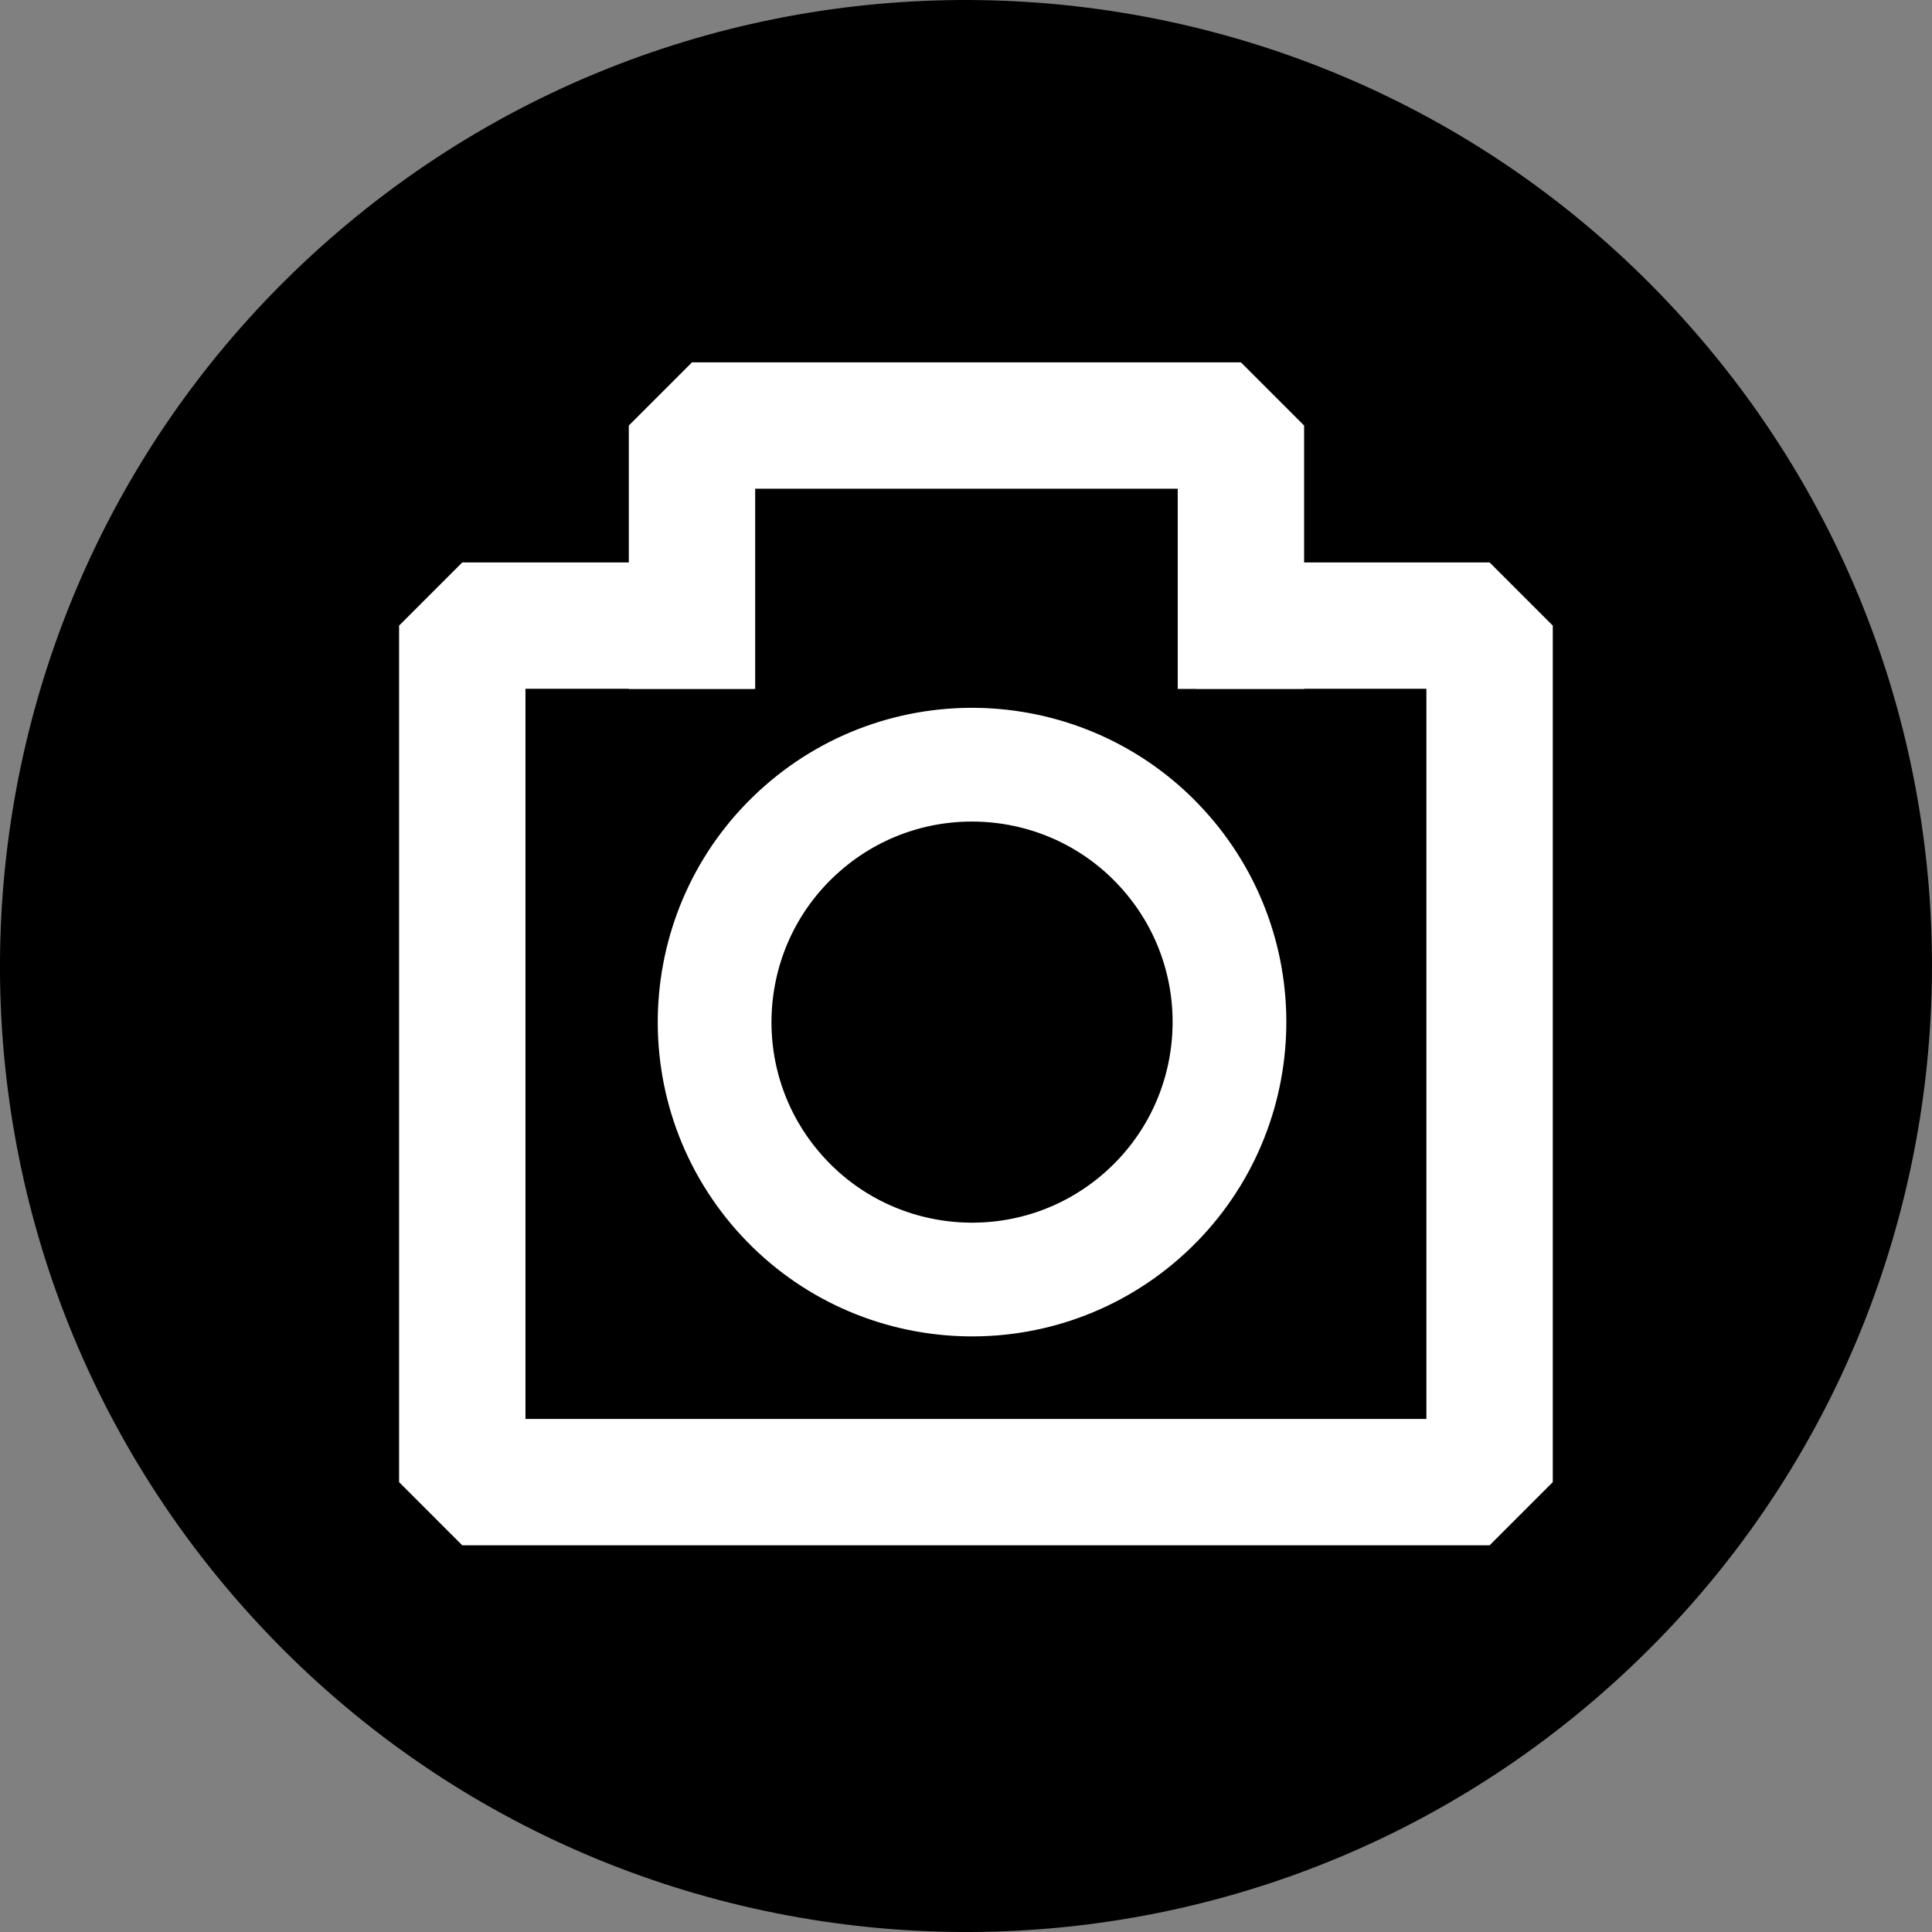 <?xml version="1.0" encoding="UTF-8" standalone="no"?>
<!--Generator: Xara Designer (www.xara.com), SVG filter version: 3.0.2.3-->

<svg
   xmlns:dc="http://purl.org/dc/elements/1.1/"
   xmlns:cc="http://creativecommons.org/ns#"
   xmlns:rdf="http://www.w3.org/1999/02/22-rdf-syntax-ns#"
   xmlns:svg="http://www.w3.org/2000/svg"
   xmlns="http://www.w3.org/2000/svg"
   xmlns:sodipodi="http://sodipodi.sourceforge.net/DTD/sodipodi-0.dtd"
   xmlns:inkscape="http://www.inkscape.org/namespaces/inkscape"
   version="1.1"
   overflow="visible"
   width="60.521"
   height="60.521"
   viewBox="0 0 48.417 48.417"
   id="svg3163"
   inkscape:version="0.48.2 r9819"
   sodipodi:docname="fetchicon.svg"
   style="fill-rule:evenodd;stroke-width:0.501;stroke-linejoin:bevel;overflow:visible">
  <rect x="0" y="0" width="48.417" height="48.417" fill="#808080" stroke="none"/>
  <sodipodi:namedview
     pagecolor="#ffffff"
     bordercolor="#666666"
     borderopacity="1"
     objecttolerance="10"
     gridtolerance="10"
     guidetolerance="10"
     inkscape:pageopacity="0"
     inkscape:pageshadow="2"
     inkscape:window-width="640"
     inkscape:window-height="480"
     id="namedview3255"
     showgrid="false"
     fit-margin-top="0"
     fit-margin-left="0"
     fit-margin-right="0"
     fit-margin-bottom="0"
     inkscape:zoom="0.22425706"
     inkscape:cx="-546.7876"
     inkscape:cy="-95.466387"
     inkscape:window-x="0"
     inkscape:window-y="0"
     inkscape:window-maximized="0"
     inkscape:current-layer="svg3163" />
  <defs
     id="defs3165">
    <marker
       id="DefaultArrow2"
       markerUnits="strokeWidth"
       viewBox="0 0 1 1"
       markerWidth="1"
       markerHeight="1"
       overflow="visible"
       orient="auto"
       style="overflow:visible">
      <!-- REF_ARROW_STRAIGHT (-2) -->
      <g
         transform="scale(0.009,0.009)"
         id="g3168">
        <!-- 1/108 -->
        <path
           d="M -9,54 -9,-54 117,0 z"
           id="path3170"
           inkscape:connector-curvature="0" />
      </g>
    </marker>
    <marker
       id="DefaultArrow3"
       markerUnits="strokeWidth"
       viewBox="0 0 1 1"
       markerWidth="1"
       markerHeight="1"
       overflow="visible"
       orient="auto"
       style="overflow:visible">
      <!-- REF_ARROW_ANGLED -->
      <g
         transform="scale(0.009,0.009)"
         id="g3173">
        <path
           d="M -27,54 -9,0 -27,-54 135,0 z"
           id="path3175"
           inkscape:connector-curvature="0" />
      </g>
    </marker>
    <marker
       id="DefaultArrow4"
       markerUnits="strokeWidth"
       viewBox="0 0 1 1"
       markerWidth="1"
       markerHeight="1"
       overflow="visible"
       orient="auto"
       style="overflow:visible">
      <!-- REF_ARROW_ROUNDED -->
      <g
         transform="scale(0.009,0.009)"
         id="g3178">
        <path
           d="m -9,0 0,-45 c 0,-6.708 11.808,-11.58 18,-9 l 108,45 c 3.916,1.631 9,4.758 9,9 0,4.242 -5.084,7.369 -9,9 L 9,54 C 2.808,56.58 -9,51.708 -9,45 z"
           id="path3180"
           inkscape:connector-curvature="0" />
      </g>
    </marker>
    <marker
       id="DefaultArrow5"
       markerUnits="strokeWidth"
       viewBox="0 0 1 1"
       markerWidth="1"
       markerHeight="1"
       overflow="visible"
       orient="auto"
       style="overflow:visible">
      <!-- REF_ARROW_SPOT -->
      <g
         transform="scale(0.009,0.009)"
         id="g3183">
        <path
           d="M -54,0 C -54,29.807 -29.807,54 0,54 29.807,54 54,29.807 54,0 54,-29.807 29.807,-54 0,-54 -29.807,-54 -54,-29.807 -54,0 z"
           id="path3185"
           inkscape:connector-curvature="0" />
      </g>
    </marker>
    <marker
       id="DefaultArrow6"
       markerUnits="strokeWidth"
       viewBox="0 0 1 1"
       markerWidth="1"
       markerHeight="1"
       overflow="visible"
       orient="auto"
       style="overflow:visible">
      <!-- REF_ARROW_DIAMOND -->
      <g
         transform="scale(0.009,0.009)"
         id="g3188">
        <path
           d="M -63,0 0,63 63,0 0,-63 z"
           id="path3190"
           inkscape:connector-curvature="0" />
      </g>
    </marker>
    <marker
       id="DefaultArrow7"
       markerUnits="strokeWidth"
       viewBox="0 0 1 1"
       markerWidth="1"
       markerHeight="1"
       overflow="visible"
       orient="auto"
       style="overflow:visible">
      <!-- REF_ARROW_FEATHER -->
      <g
         transform="scale(0.009,0.009)"
         id="g3193">
        <path
           d="m 18,-54 90,0 L 63,0 108,54 18,54 -36,0 z"
           id="path3195"
           inkscape:connector-curvature="0" />
      </g>
    </marker>
    <marker
       id="DefaultArrow8"
       markerUnits="strokeWidth"
       viewBox="0 0 1 1"
       markerWidth="1"
       markerHeight="1"
       overflow="visible"
       orient="auto"
       style="overflow:visible">
      <!-- REF_ARROW_FEATHER2 -->
      <g
         transform="scale(0.009,0.009)"
         id="g3198">
        <path
           d="m -36,0 54,-54 36,0 -36,36 9,0 36,-36 36,0 -36,36 9,0 36,-36 36,0 -54,54 54,54 -36,0 -36,-36 -9,0 36,36 -36,0 -36,-36 -9,0 36,36 -36,0 z"
           id="path3200"
           inkscape:connector-curvature="0" />
      </g>
    </marker>
    <marker
       id="DefaultArrow9"
       markerUnits="strokeWidth"
       viewBox="0 0 1 1"
       markerWidth="1"
       markerHeight="1"
       overflow="visible"
       orient="auto"
       style="overflow:visible">
      <!-- REF_ARROW_HOLLOWDIAMOND -->
      <g
         transform="scale(0.009,0.009)"
         id="g3203">
        <path
           d="M 0,45 -45,0 0,-45 45,0 z M 0,63 -63,0 0,-63 63,0 z"
           id="path3205"
           inkscape:connector-curvature="0" />
      </g>
    </marker>
    <filter
       id="StainedFilter"
       color-interpolation-filters="sRGB">
      <feBlend
         mode="multiply"
         in2="BackgroundImage"
         in="SourceGraphic"
         result="blend"
         id="feBlend3208" />
      <feComposite
         in="blend"
         in2="SourceAlpha"
         operator="in"
         result="comp"
         id="feComposite3210" />
    </filter>
    <filter
       id="BleachFilter"
       color-interpolation-filters="sRGB">
      <feBlend
         mode="screen"
         in2="BackgroundImage"
         in="SourceGraphic"
         result="blend"
         id="feBlend3213" />
      <feComposite
         in="blend"
         in2="SourceAlpha"
         operator="in"
         result="comp"
         id="feComposite3215" />
    </filter>
    <filter
       id="InvertTransparencyBitmapFilter"
       color-interpolation-filters="sRGB">
      <feComponentTransfer
         id="feComponentTransfer3218">
        <feFuncR
           type="gamma"
           amplitude="1.055"
           exponent=".417"
           offset="-0.055"
           id="feFuncR3220" />
        <feFuncG
           type="gamma"
           amplitude="1.055"
           exponent=".417"
           offset="-0.055"
           id="feFuncG3222" />
        <feFuncB
           type="gamma"
           amplitude="1.055"
           exponent=".417"
           offset="-0.055"
           id="feFuncB3224" />
      </feComponentTransfer>
      <feComponentTransfer
         id="feComponentTransfer3226">
        <feFuncR
           type="linear"
           slope="-1"
           intercept="1"
           id="feFuncR3228" />
        <feFuncG
           type="linear"
           slope="-1"
           intercept="1"
           id="feFuncG3230" />
        <feFuncB
           type="linear"
           slope="-1"
           intercept="1"
           id="feFuncB3232" />
        <feFuncA
           type="linear"
           slope="1"
           intercept="0"
           id="feFuncA3234" />
      </feComponentTransfer>
      <feComponentTransfer
         id="feComponentTransfer3236">
        <feFuncR
           type="gamma"
           amplitude="1"
           exponent="2.4"
           offset="0"
           id="feFuncR3238" />
        <feFuncG
           type="gamma"
           amplitude="1"
           exponent="2.4"
           offset="0"
           id="feFuncG3240" />
        <feFuncB
           type="gamma"
           amplitude="1"
           exponent="2.4"
           offset="0"
           id="feFuncB3242" />
      </feComponentTransfer>
    </filter>
  </defs>
  <g
     id="Document"
     font-size="16"
     transform="matrix(1,0,0,-1,-735.069,-296.155)"
     style="font-size:16px;fill:none;stroke:#000000;font-family:Times New Roman">
    <g
       id="Spread"
       transform="translate(0,-841.891)">
      <g
         id="Layer 1">
        <path
           d="m 741.081,505.555 c 8.817,-10.044 24.124,-11.041 34.168,-2.224 10.045,8.817 11.041,24.124 2.224,34.168 -8.816,10.045 -24.124,11.041 -34.168,2.224 -10.044,-8.816 -11.041,-24.124 -2.224,-34.168 z"
           stroke-miterlimit="79.84"
           id="path3247"
           inkscape:connector-curvature="0"
           style="fill:#000000;stroke:none;stroke-width:0.809;marker-start:none;marker-end:none" />
        <path
           d="m 752.38,530.058 -5.726,0 0,-21.465 25.745,0 0,21.465 -5.769,0"
           stroke-miterlimit="79.84"
           id="path3249"
           inkscape:connector-curvature="0"
           style="fill:none;stroke:#ffffff;stroke-width:3.167;stroke-linecap:square;stroke-linejoin:miter;stroke-miterlimit:79.84" />
        <path
           d="m 766.167,530.055 0,5.017 -13.756,0 0,-5.017"
           stroke-miterlimit="79.84"
           id="path3251"
           inkscape:connector-curvature="0"
           style="fill:none;stroke:#ffffff;stroke-width:3.167;stroke-linecap:square;stroke-linejoin:miter;stroke-miterlimit:79.84" />
        <path
           d="m 754.58,515.865 c 2.349,-2.677 6.429,-2.942 9.105,-0.593 2.677,2.35 2.943,6.429 0.593,9.106 -2.349,2.676 -6.429,2.942 -9.105,0.592 -2.677,-2.349 -2.943,-6.429 -0.593,-9.105 z"
           stroke-miterlimit="79.84"
           id="path3253"
           inkscape:connector-curvature="0"
           style="stroke:#ffffff;stroke-width:2.85;stroke-linecap:round;stroke-linejoin:round;stroke-miterlimit:79.84;marker-start:none;marker-end:none" />
      </g>
    </g>
  </g>
</svg>

